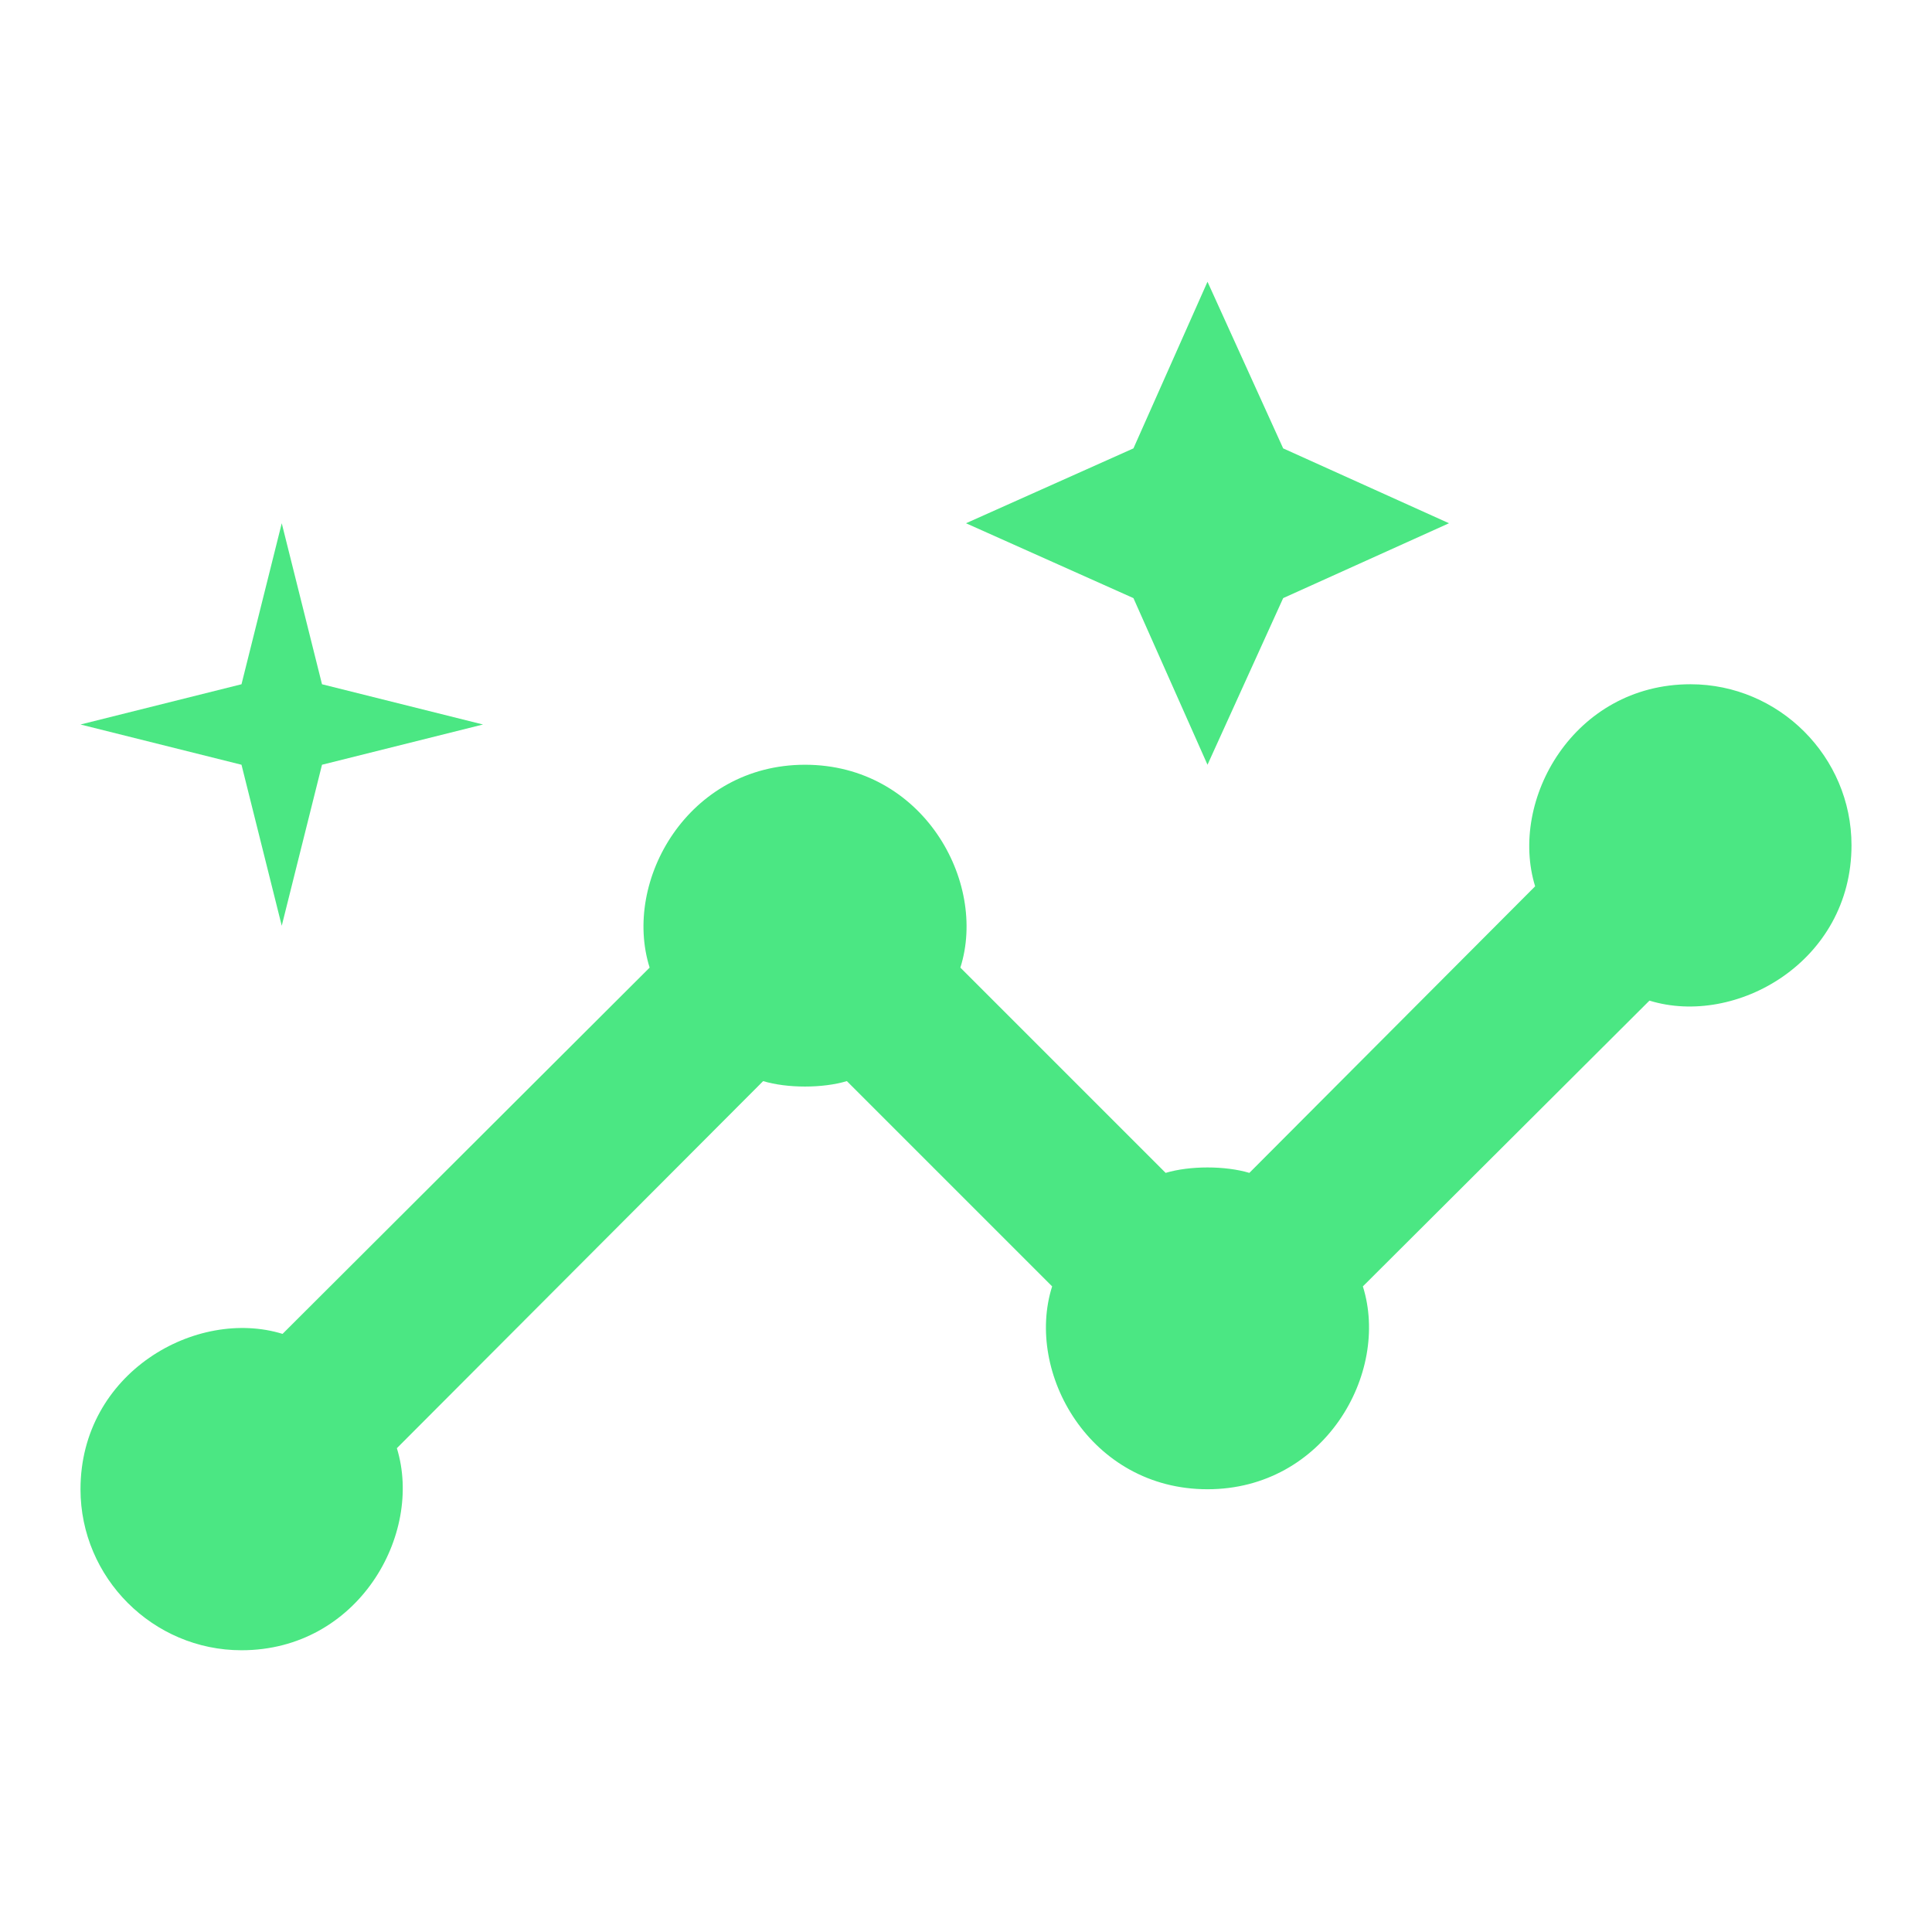 <svg width="24" height="24" viewBox="0 0 24 24" fill="none" xmlns="http://www.w3.org/2000/svg">
<path d="M21 8.5C19.55 8.5 18.74 9.94 19.07 11.01L15.52 14.57C15.22 14.48 14.78 14.48 14.48 14.57L11.93 12.02C12.27 10.95 11.46 9.5 10 9.5C8.55 9.5 7.73 10.94 8.07 12.02L3.51 16.57C2.44 16.24 1 17.05 1 18.5C1 19.6 1.9 20.5 3 20.5C4.45 20.5 5.26 19.06 4.93 17.99L9.48 13.43C9.78 13.52 10.22 13.52 10.52 13.43L13.07 15.98C12.73 17.05 13.54 18.5 15 18.5C16.45 18.5 17.27 17.06 16.93 15.98L20.49 12.43C21.56 12.76 23 11.95 23 10.5C23 9.4 22.1 8.5 21 8.5Z" fill="#4BE783"/>
<path d="M15 9.5L15.94 7.43L18 6.5L15.94 5.57L15 3.5L14.08 5.57L12 6.5L14.08 7.43L15 9.5Z" fill="#4BE783"/>
<path d="M3.5 11.5L4 9.5L6 9L4 8.5L3.5 6.5L3 8.5L1 9L3 9.5L3.5 11.5Z" fill="#4BE783"/>
</svg>
